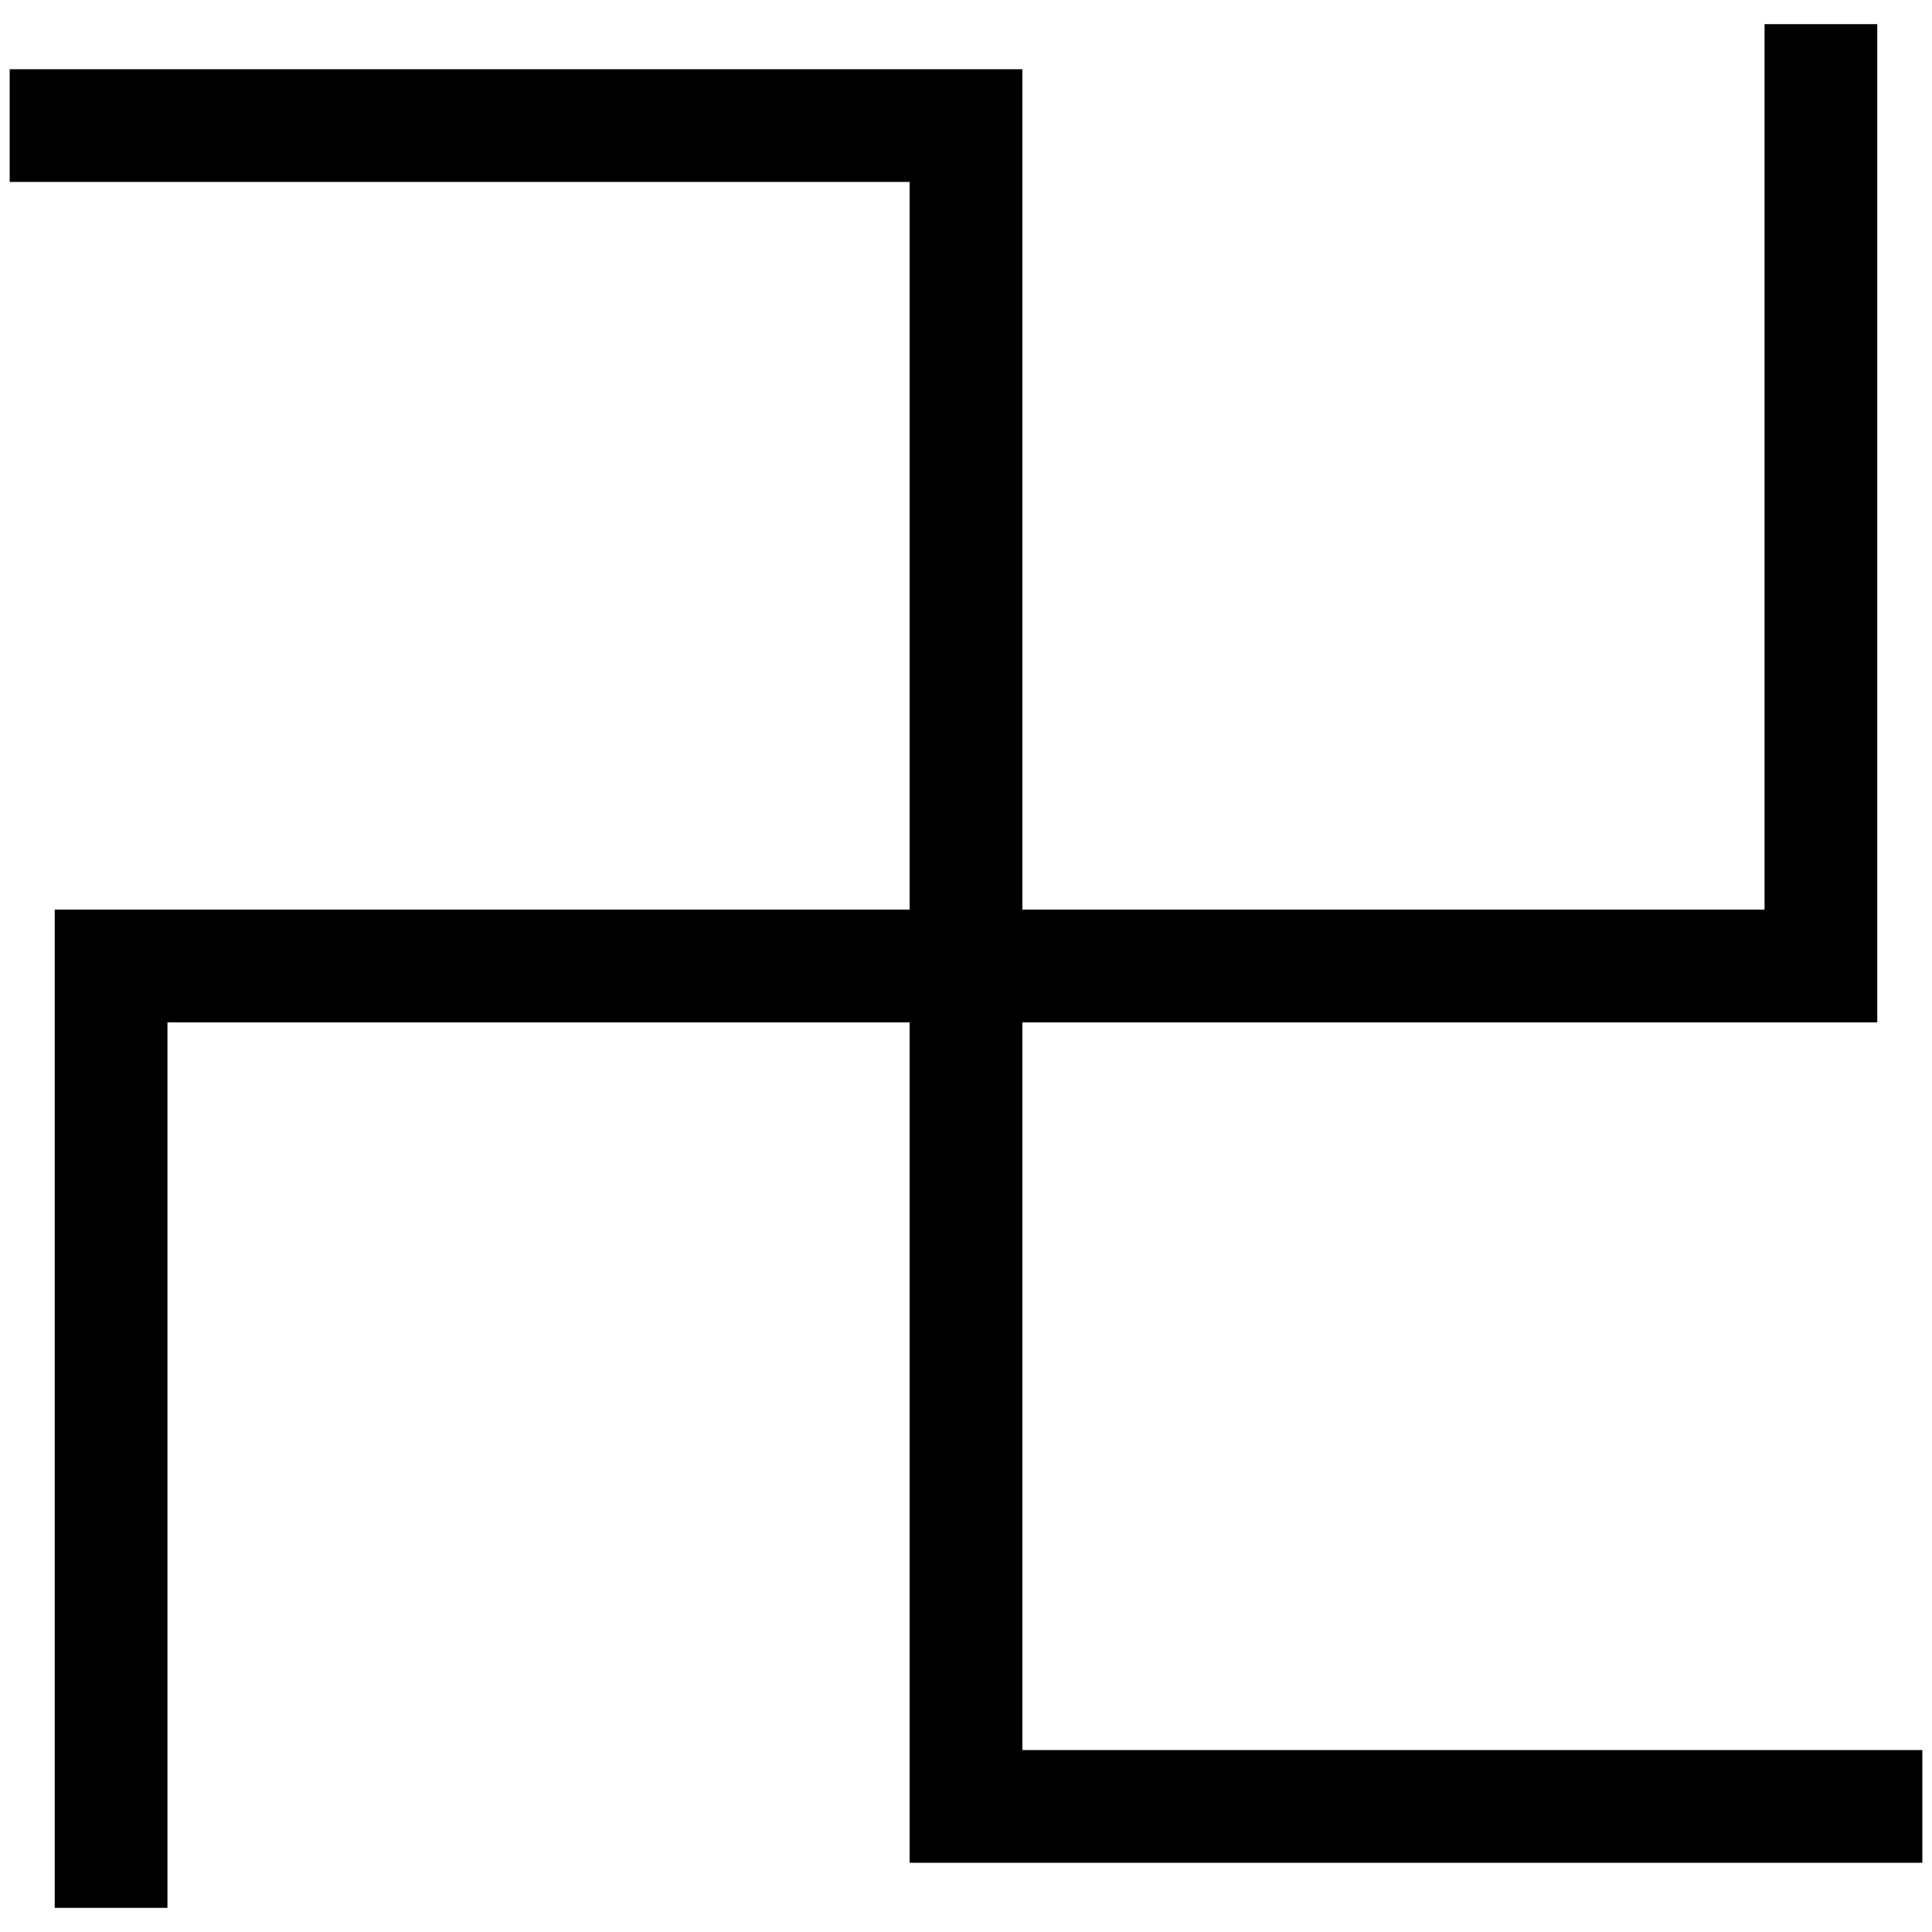 <svg version="1.1" id="レイヤー_1" xmlns="http://www.w3.org/2000/svg" x="0" y="0" viewBox="0 0 400 400" style="enable-background:new 0 0 400 400" xml:space="preserve"><style>.st0{fill:none;stroke:#000;stroke-width:23.336}</style><path class="st0" d="M2 26h198v348h198"/><path class="st0" d="M377 5v195H23v195"/></svg>